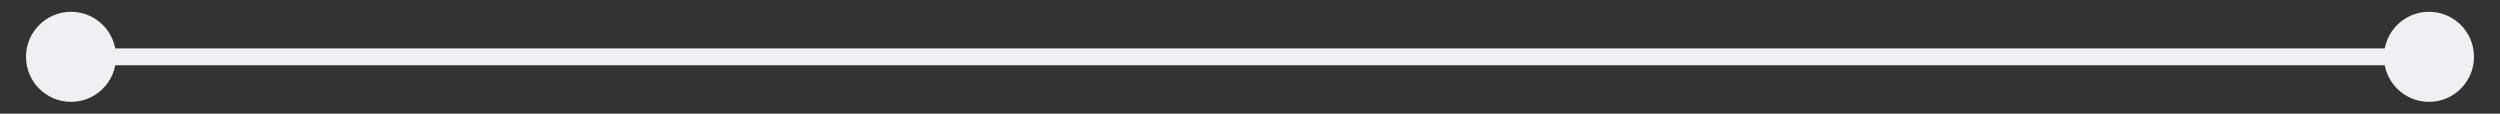 <svg width="88" height="4" viewBox="0 0 88 4" fill="none" xmlns="http://www.w3.org/2000/svg">
<rect x="0" y="0" width="88" height="4" fill="#333333" stroke="none"/>
<path d="M0.915 2C0.915 2.875 1.625 3.585 2.5 3.585C3.375 3.585 4.085 2.875 4.085 2C4.085 1.125 3.375 0.415 2.5 0.415C1.625 0.415 0.915 1.125 0.915 2ZM83.915 2C83.915 2.875 84.624 3.585 85.5 3.585C86.376 3.585 87.085 2.875 87.085 2C87.085 1.125 86.376 0.415 85.5 0.415C84.624 0.415 83.915 1.125 83.915 2ZM2.5 2.297H85.5V1.703H2.5V2.297Z" fill="#F0F0F2"/>
</svg>
